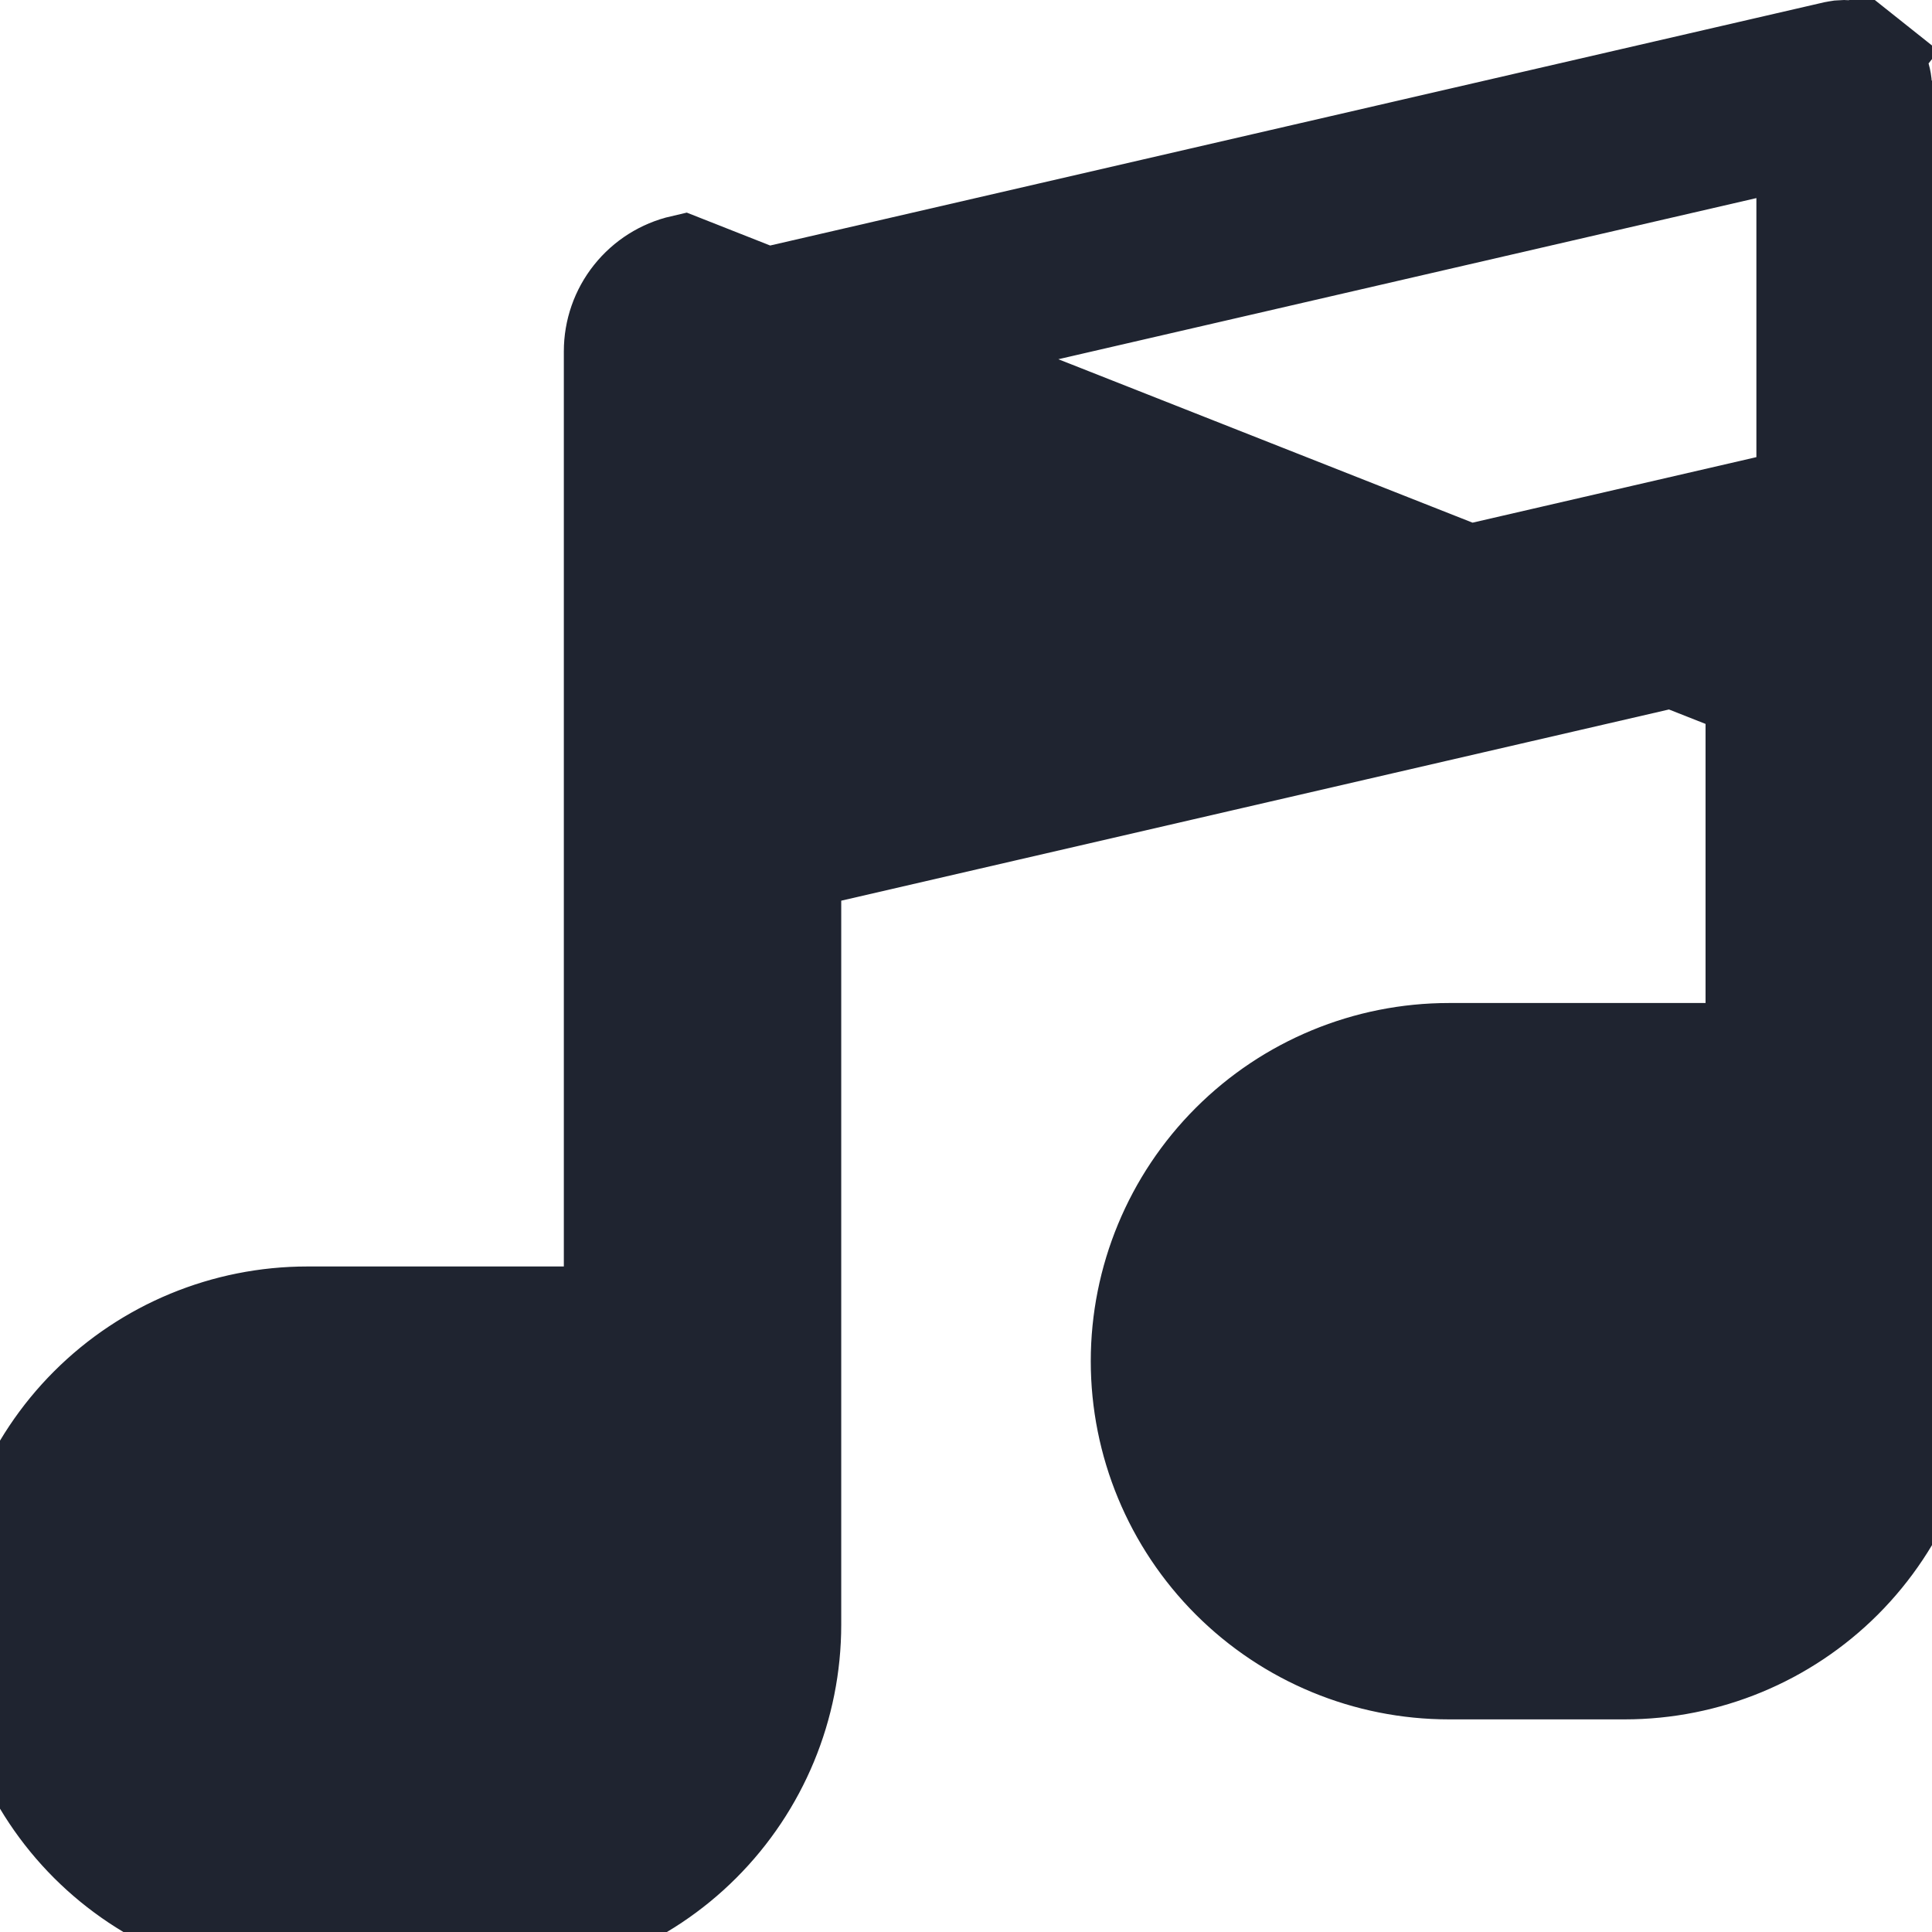 <svg width="19" height="19" viewBox="0 0 19 19" fill="none" xmlns="http://www.w3.org/2000/svg">
<path d="M17.273 6.779V9.864V10.364H16.773H14.25C13.448 10.364 12.68 10.682 12.113 11.249C11.546 11.816 11.227 12.585 11.227 13.386C11.227 14.188 11.546 14.957 12.113 15.524C12.68 16.091 13.448 16.409 14.25 16.409H15.977C16.779 16.409 17.548 16.091 18.115 15.524C18.681 14.957 19 14.188 19 13.386V0.864L17.273 6.779ZM17.273 6.779L17.385 6.753L17.273 6.266H16.773V6.381L7.773 8.46V15.977C7.773 16.779 7.454 17.548 6.887 18.115C6.321 18.681 5.552 19 4.75 19H3.023C2.221 19 1.452 18.681 0.885 18.115C0.318 17.548 0 16.779 0 15.977C0 15.176 0.318 14.407 0.885 13.84C1.452 13.273 2.221 12.955 3.023 12.955H5.545H6.045V12.455V3.455C6.045 3.26 6.111 3.07 6.233 2.917C6.355 2.764 6.524 2.657 6.715 2.613L17.273 6.779ZM18.5 0.864V0.864V13.386C18.5 14.056 18.234 14.697 17.761 15.17C17.288 15.643 16.646 15.909 15.977 15.909H14.25C13.581 15.909 12.939 15.643 12.466 15.17C11.993 14.697 11.727 14.056 11.727 13.386C11.727 12.717 11.993 12.076 12.466 11.603C12.939 11.13 13.581 10.864 14.25 10.864H17.273H17.773V10.364V6.266V5.637L17.16 5.779L7.66 7.972L7.273 8.062V8.46V15.977C7.273 16.646 7.007 17.288 6.534 17.761C6.061 18.234 5.419 18.5 4.75 18.5H3.023C2.354 18.5 1.712 18.234 1.239 17.761C0.766 17.288 0.5 16.646 0.5 15.977C0.5 15.308 0.766 14.667 1.239 14.194C1.712 13.72 2.354 13.455 3.023 13.455H6.045H6.545V12.955V3.455V3.455C6.545 3.372 6.573 3.293 6.624 3.228C6.676 3.164 6.747 3.119 6.827 3.1C6.827 3.1 6.827 3.1 6.827 3.1L18.055 0.509L18.055 0.509C18.108 0.497 18.163 0.497 18.217 0.509C18.27 0.521 18.32 0.545 18.363 0.579L18.674 0.188L18.363 0.579C18.406 0.613 18.44 0.657 18.464 0.706C18.488 0.755 18.5 0.809 18.5 0.864ZM17.773 12.091V11.591H17.273H14.25C13.774 11.591 13.317 11.78 12.98 12.117C12.644 12.454 12.454 12.91 12.454 13.386C12.454 13.863 12.644 14.319 12.98 14.656C13.317 14.993 13.774 15.182 14.25 15.182H15.977C16.453 15.182 16.91 14.993 17.247 14.656C17.584 14.319 17.773 13.863 17.773 13.386V12.091ZM6.545 14.682V14.182H6.045H3.023C2.547 14.182 2.09 14.371 1.753 14.708L2.083 15.038L1.753 14.708C1.416 15.044 1.227 15.501 1.227 15.977C1.227 16.453 1.416 16.91 1.753 17.247C2.09 17.584 2.547 17.773 3.023 17.773H4.75C5.226 17.773 5.683 17.584 6.02 17.247C6.356 16.91 6.545 16.453 6.545 15.977V14.682ZM7.273 6.689V7.318L7.885 7.176L17.385 4.983L17.773 4.893V4.496V1.948V1.319L17.16 1.461L7.66 3.654L7.273 3.744V4.142V6.689Z" fill="#1F2430" stroke="#1F2430"/>
</svg>
